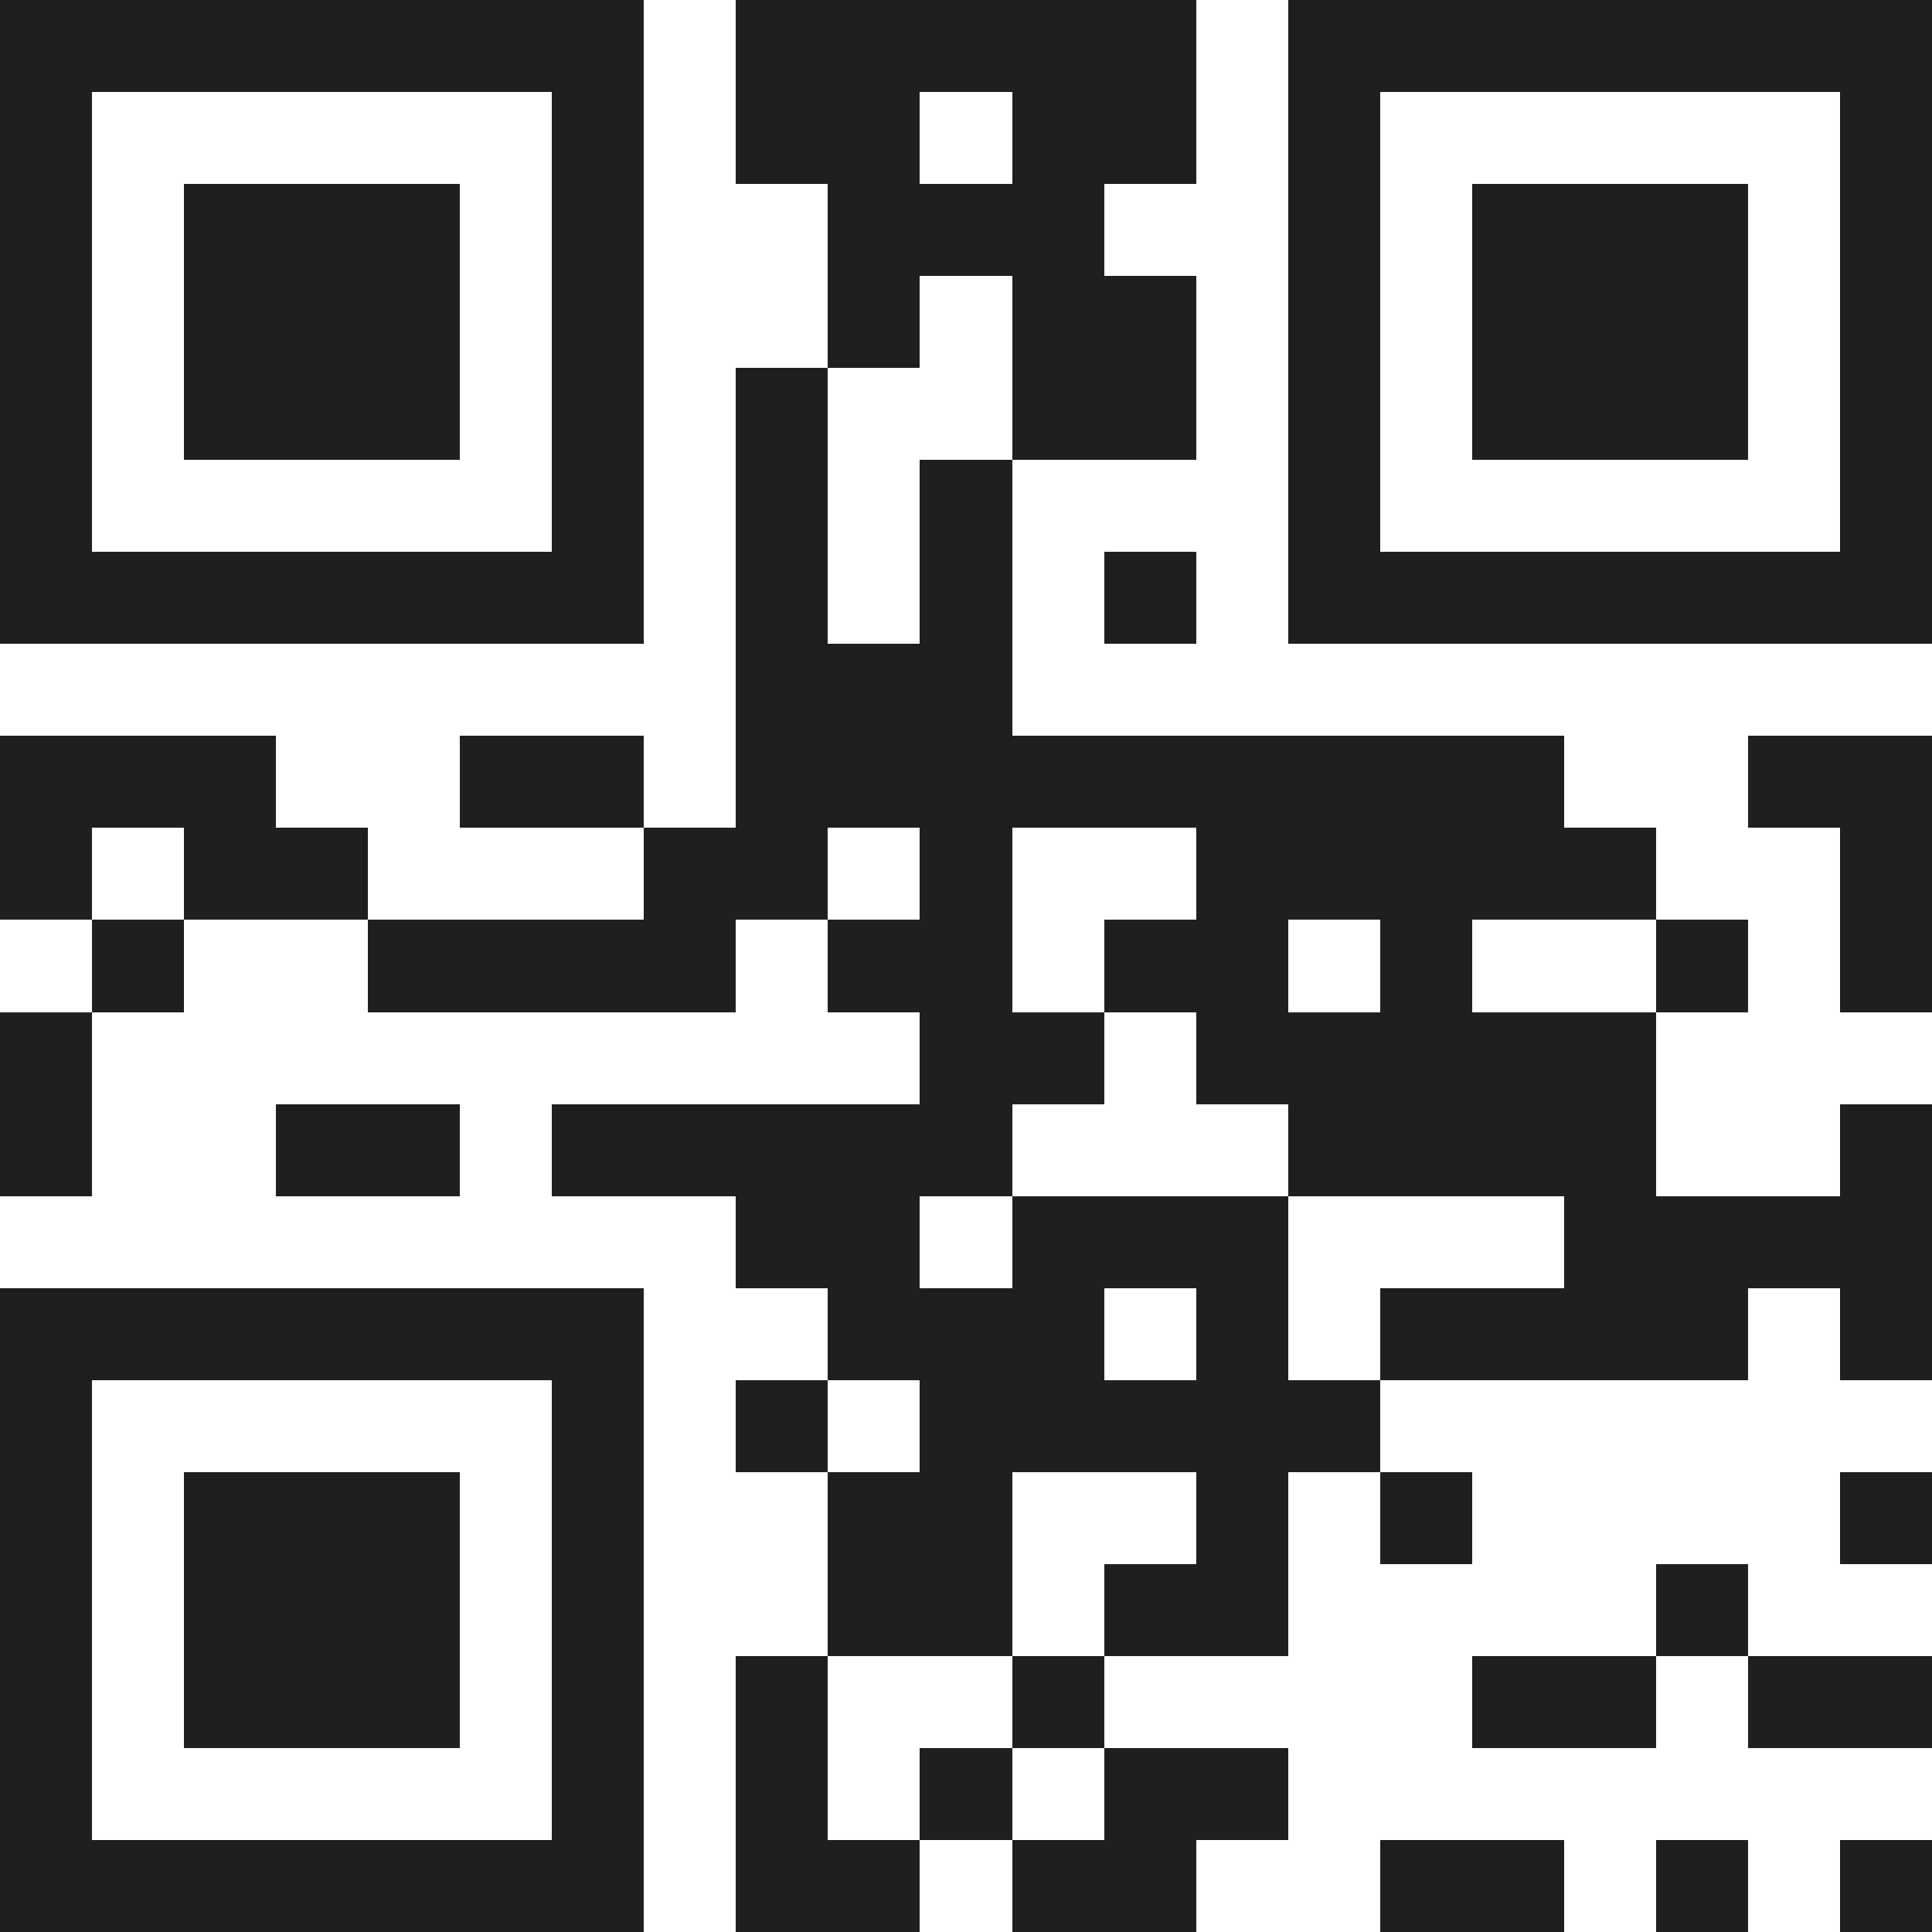 <svg xmlns="http://www.w3.org/2000/svg" viewBox="0 0 21 21" shape-rendering="crispEdges"><path fill="#ffffff" d="M0 0h21v21H0z"/><path stroke="#1f1f1f" d="M0 0.5h7m1 0h5m1 0h7M0 1.5h1m5 0h1m1 0h2m1 0h2m1 0h1m5 0h1M0 2.5h1m1 0h3m1 0h1m2 0h3m2 0h1m1 0h3m1 0h1M0 3.5h1m1 0h3m1 0h1m2 0h1m1 0h2m1 0h1m1 0h3m1 0h1M0 4.5h1m1 0h3m1 0h1m1 0h1m2 0h2m1 0h1m1 0h3m1 0h1M0 5.5h1m5 0h1m1 0h1m1 0h1m3 0h1m5 0h1M0 6.5h7m1 0h1m1 0h1m1 0h1m1 0h7M8 7.5h3M0 8.5h3m2 0h2m1 0h9m2 0h2M0 9.5h1m1 0h2m3 0h2m1 0h1m2 0h5m2 0h1M1 10.5h1m2 0h4m1 0h2m1 0h2m1 0h1m2 0h1m1 0h1M0 11.5h1m9 0h2m1 0h5M0 12.5h1m2 0h2m1 0h5m3 0h4m2 0h1M8 13.5h2m1 0h3m3 0h4M0 14.5h7m2 0h3m1 0h1m1 0h4m1 0h1M0 15.5h1m5 0h1m1 0h1m1 0h5M0 16.5h1m1 0h3m1 0h1m2 0h2m2 0h1m1 0h1m4 0h1M0 17.5h1m1 0h3m1 0h1m2 0h2m1 0h2m4 0h1M0 18.5h1m1 0h3m1 0h1m1 0h1m2 0h1m4 0h2m1 0h2M0 19.5h1m5 0h1m1 0h1m1 0h1m1 0h2M0 20.5h7m1 0h2m1 0h2m2 0h2m1 0h1m1 0h1"/></svg>
